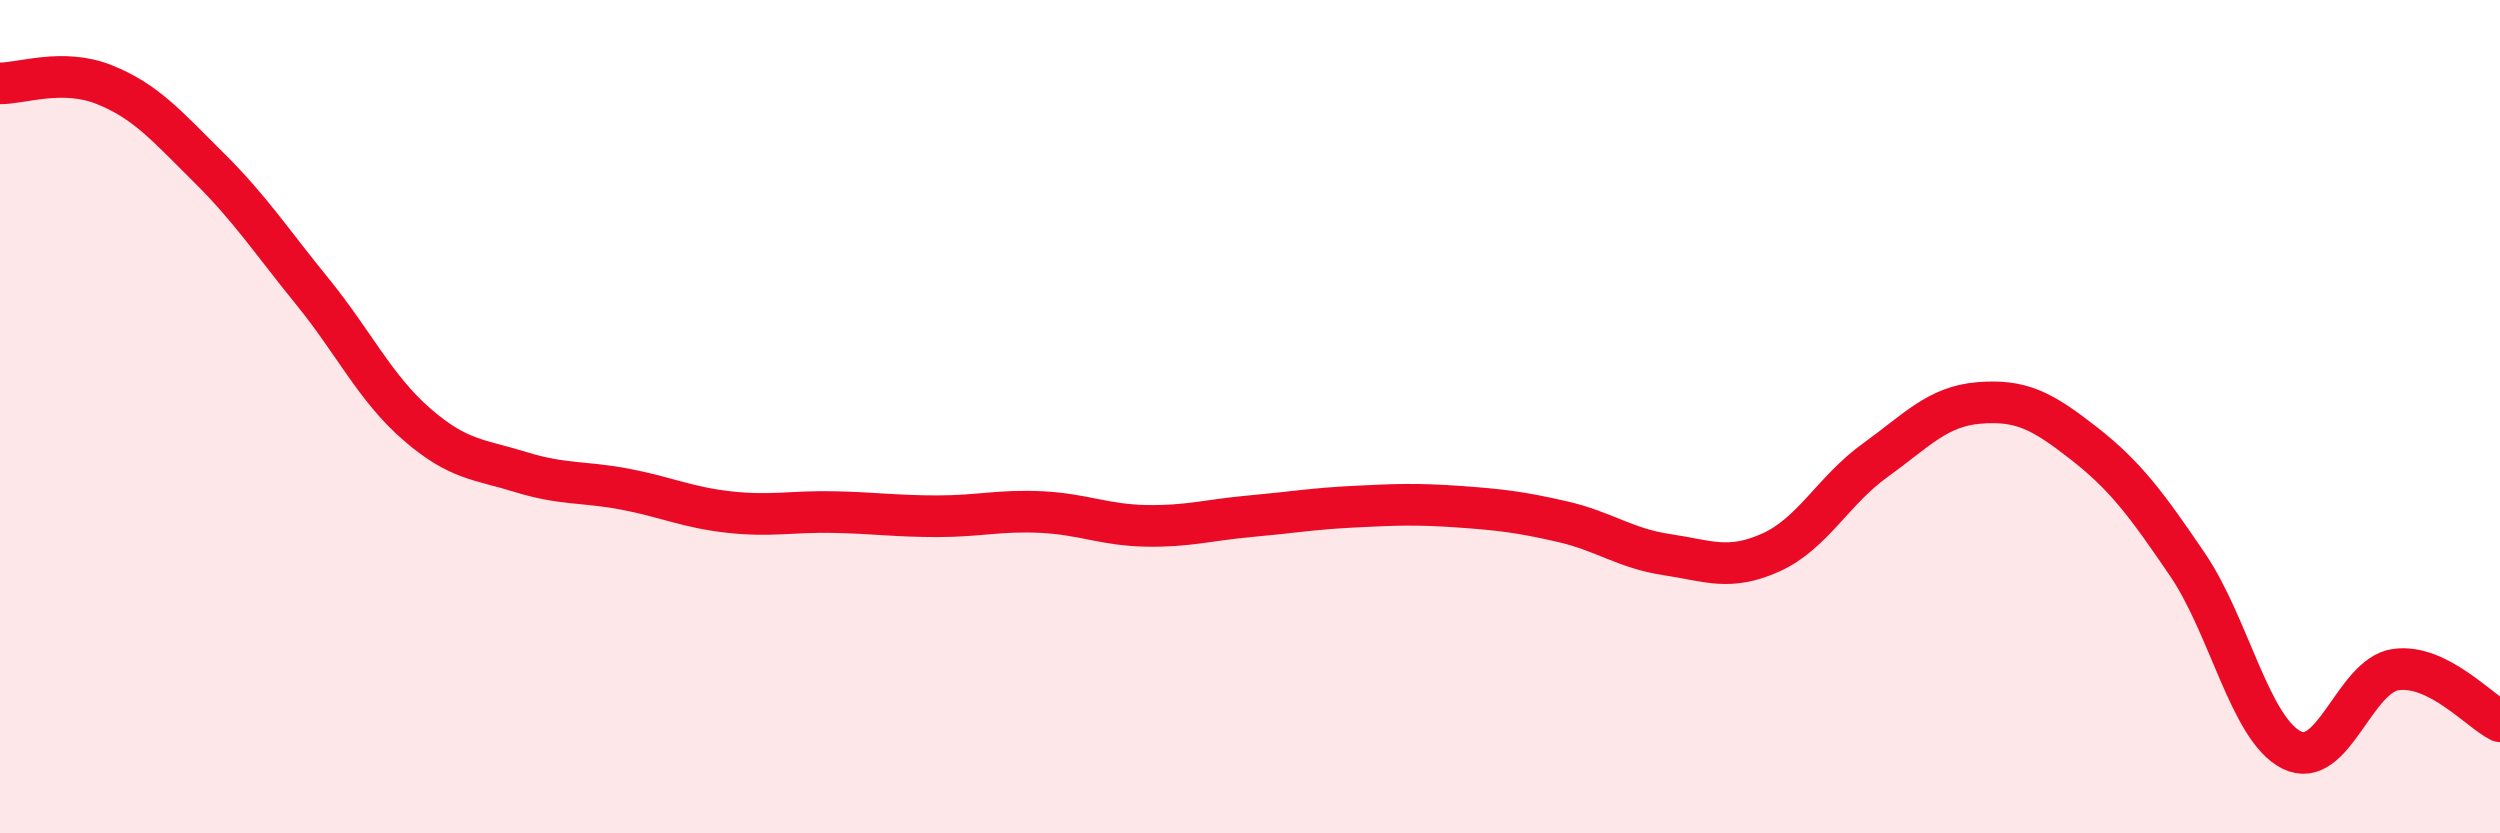 
    <svg width="60" height="20" viewBox="0 0 60 20" xmlns="http://www.w3.org/2000/svg">
      <path
        d="M 0,2 C 0.5,2.01 1.5,1.63 2.5,2.03 C 3.5,2.43 4,3.02 5,4.01 C 6,5 6.5,5.77 7.5,7 C 8.5,8.23 9,9.31 10,10.18 C 11,11.05 11.5,11.02 12.5,11.33 C 13.5,11.64 14,11.55 15,11.74 C 16,11.93 16.5,12.18 17.5,12.29 C 18.5,12.4 19,12.27 20,12.29 C 21,12.31 21.5,12.39 22.5,12.39 C 23.5,12.39 24,12.24 25,12.29 C 26,12.34 26.5,12.6 27.5,12.62 C 28.5,12.64 29,12.48 30,12.39 C 31,12.3 31.5,12.21 32.5,12.16 C 33.5,12.11 34,12.09 35,12.16 C 36,12.23 36.5,12.29 37.5,12.52 C 38.5,12.75 39,13.16 40,13.31 C 41,13.46 41.5,13.71 42.5,13.26 C 43.5,12.81 44,11.77 45,11.05 C 46,10.33 46.5,9.75 47.5,9.67 C 48.5,9.59 49,9.85 50,10.63 C 51,11.41 51.5,12.08 52.5,13.55 C 53.5,15.02 54,17.5 55,18 C 56,18.5 56.5,16.21 57.5,16.07 C 58.5,15.93 59.5,17.06 60,17.31L60 20L0 20Z"
        fill="#EB0A25"
        opacity="0.1"
        stroke-linecap="round"
        stroke-linejoin="round"
      />
      <path
        d="M 0,2 C 0.5,2.01 1.5,1.63 2.5,2.03 C 3.5,2.43 4,3.02 5,4.01 C 6,5 6.5,5.77 7.5,7 C 8.5,8.23 9,9.31 10,10.18 C 11,11.05 11.5,11.02 12.5,11.33 C 13.5,11.64 14,11.55 15,11.74 C 16,11.93 16.5,12.18 17.5,12.29 C 18.5,12.4 19,12.27 20,12.29 C 21,12.31 21.5,12.39 22.5,12.39 C 23.5,12.39 24,12.24 25,12.29 C 26,12.34 26.5,12.6 27.5,12.62 C 28.5,12.64 29,12.48 30,12.39 C 31,12.3 31.5,12.21 32.5,12.16 C 33.5,12.11 34,12.09 35,12.16 C 36,12.23 36.5,12.29 37.5,12.52 C 38.5,12.75 39,13.16 40,13.31 C 41,13.46 41.5,13.71 42.5,13.26 C 43.5,12.81 44,11.77 45,11.05 C 46,10.33 46.5,9.75 47.5,9.67 C 48.5,9.59 49,9.85 50,10.63 C 51,11.41 51.5,12.08 52.5,13.55 C 53.5,15.02 54,17.5 55,18 C 56,18.5 56.5,16.21 57.5,16.07 C 58.5,15.93 59.5,17.06 60,17.31"
        stroke="#EB0A25"
        stroke-width="1"
        fill="none"
        stroke-linecap="round"
        stroke-linejoin="round"
      />
    </svg>
  